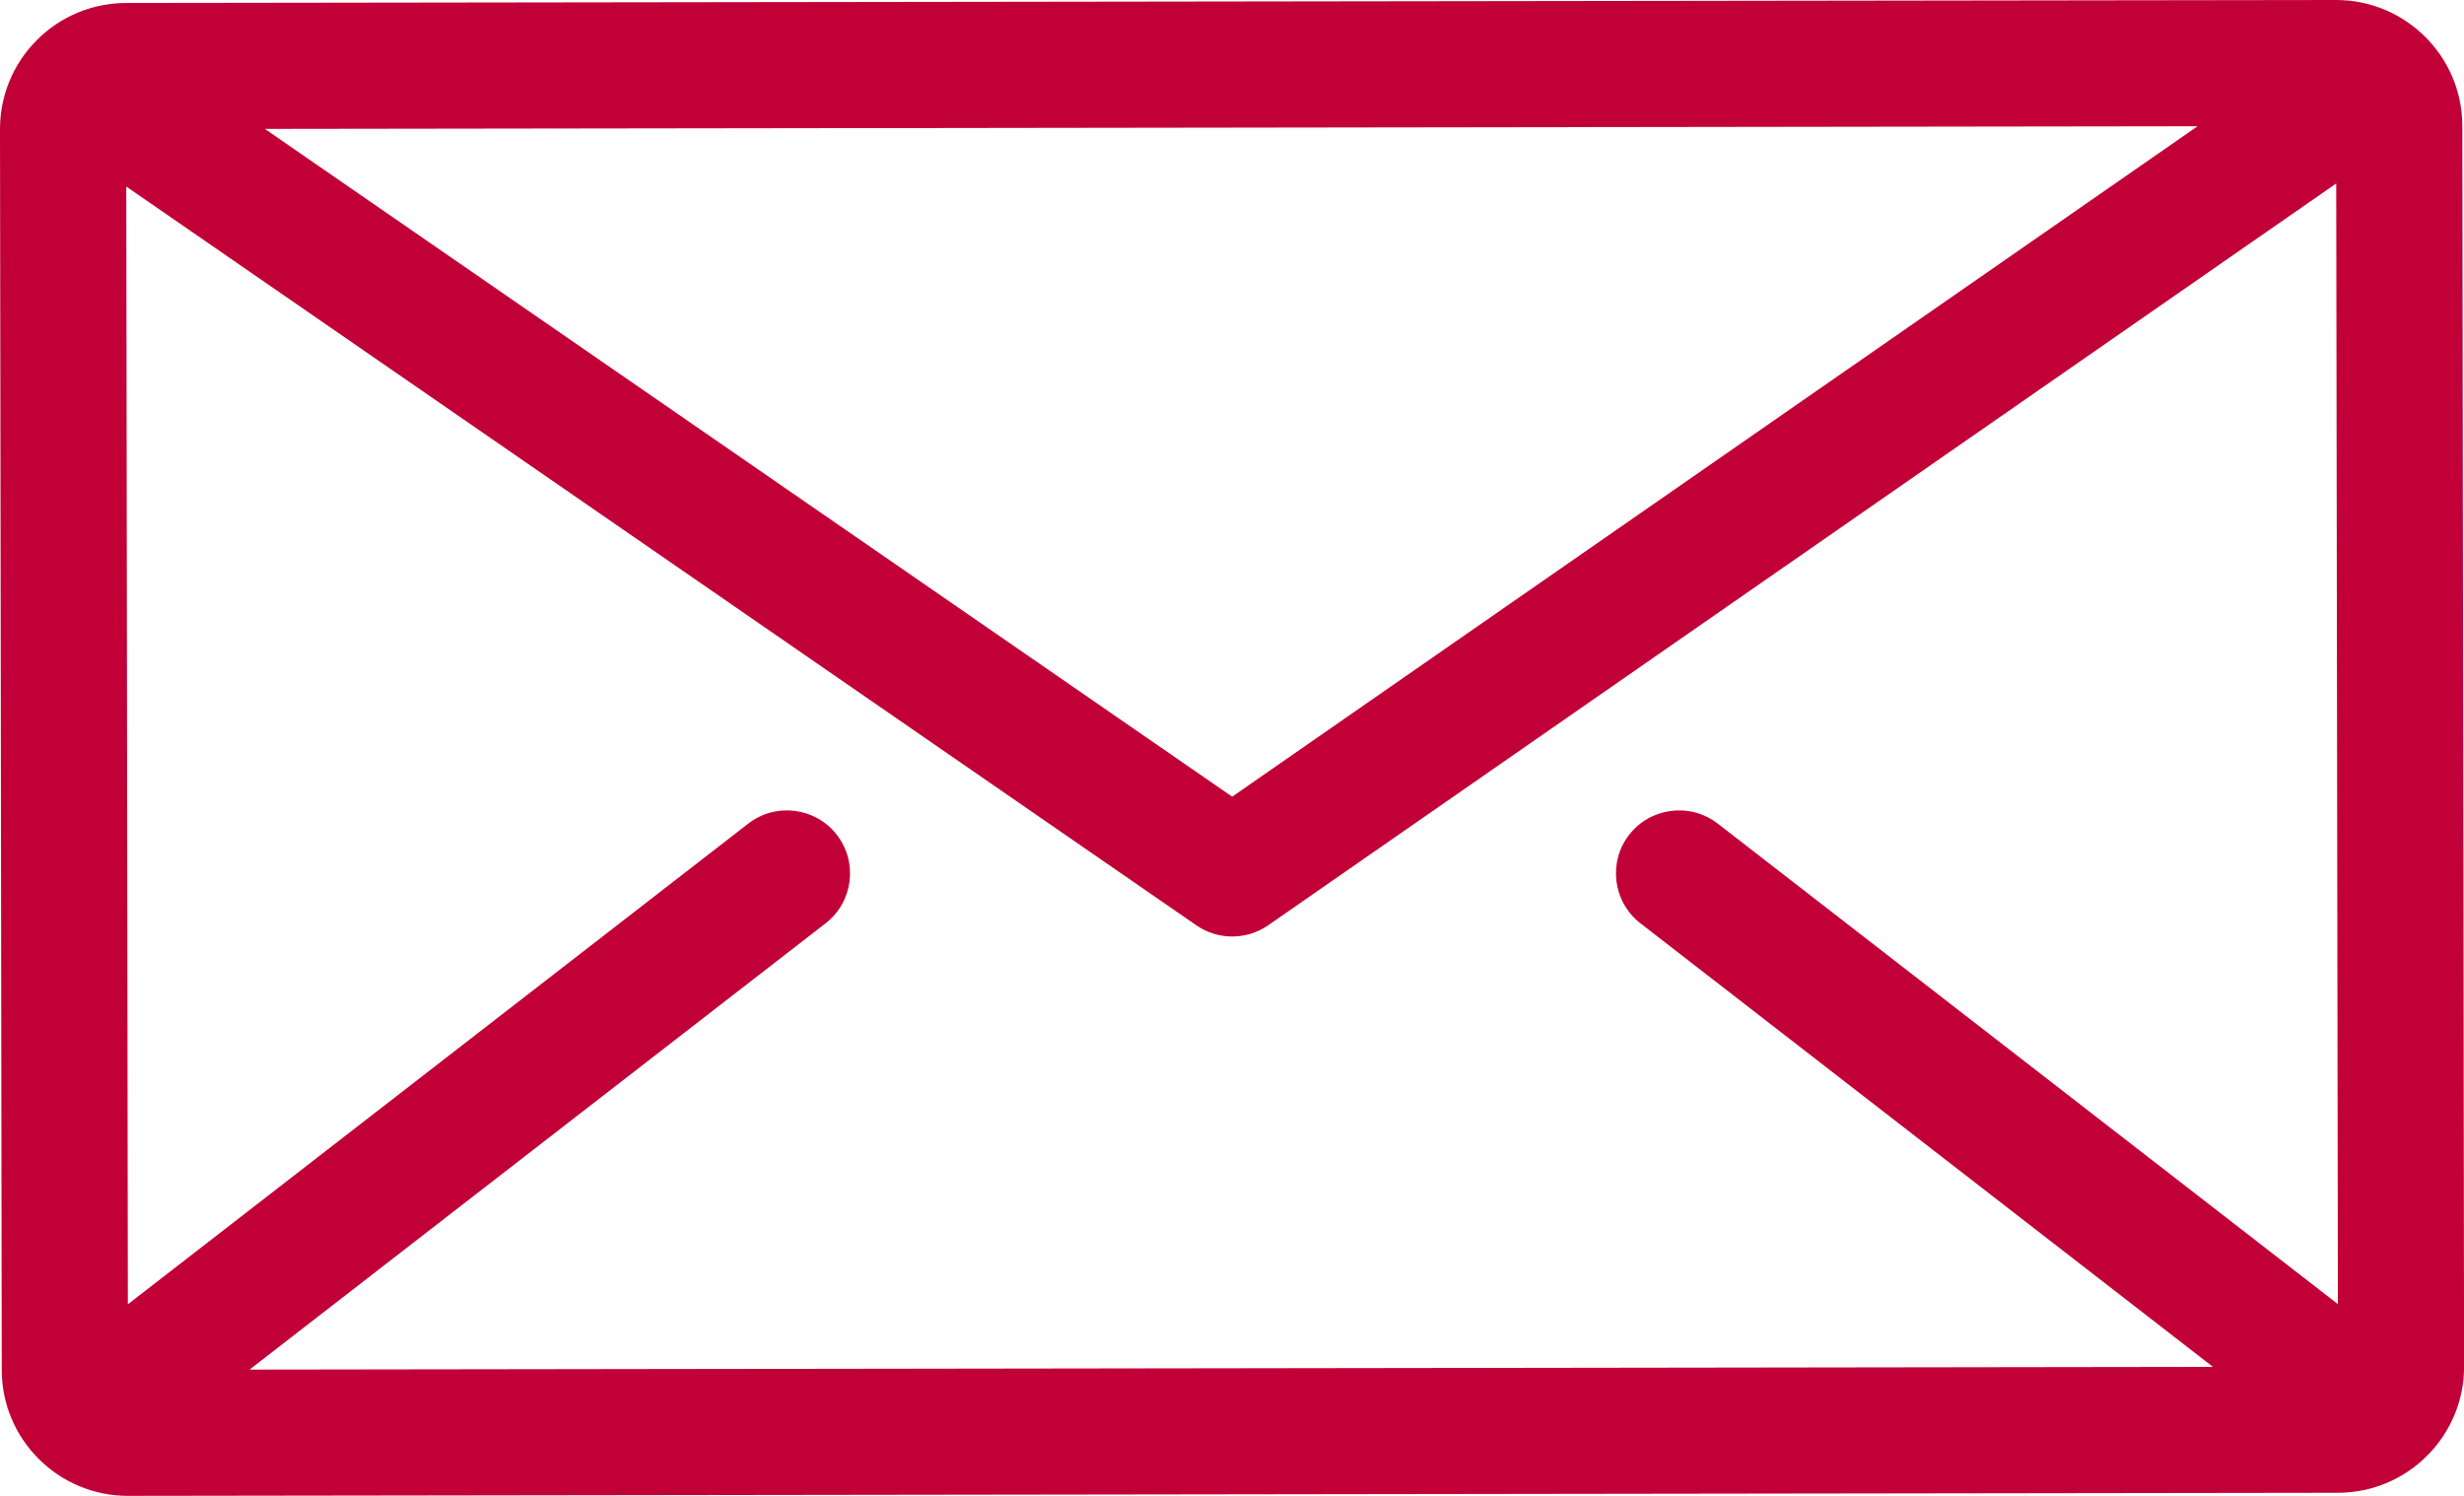 <svg xmlns="http://www.w3.org/2000/svg" xmlns:xlink="http://www.w3.org/1999/xlink" preserveAspectRatio="xMidYMid" width="28" height="17" viewBox="0 0 28 17">
  <defs>
    <style>
      .cls-1 {
        fill: #c20038;
        fill-rule: evenodd;
      }
    </style>
  </defs>
  <path d="M27.981,1.431 C27.980,0.641 27.337,-0.000 26.547,-0.000 C26.546,-0.000 26.546,-0.000 26.545,-0.000 L1.433,0.034 C1.050,0.035 0.690,0.184 0.419,0.455 C0.149,0.726 -0.000,1.086 0.000,1.469 L0.020,15.569 C0.020,15.951 0.170,16.311 0.441,16.581 C0.712,16.851 1.072,17.000 1.454,17.000 C1.455,17.000 1.455,17.000 1.456,17.000 L26.568,16.965 C27.359,16.964 28.002,16.320 28.001,15.530 L27.981,1.431 ZM24.972,1.435 L14.002,9.054 L3.010,1.465 L24.972,1.435 ZM18.641,10.493 L25.147,15.534 L2.836,15.565 L9.382,10.493 C9.695,10.250 9.752,9.800 9.509,9.487 C9.266,9.175 8.816,9.118 8.503,9.360 L1.453,14.823 L1.435,2.120 L13.595,10.516 C13.718,10.601 13.860,10.643 14.003,10.643 C14.146,10.643 14.289,10.600 14.412,10.515 L26.548,2.085 L26.567,14.821 L19.520,9.360 C19.207,9.118 18.756,9.175 18.513,9.487 C18.271,9.800 18.328,10.250 18.641,10.493 Z" class="cls-1"/>
</svg>
